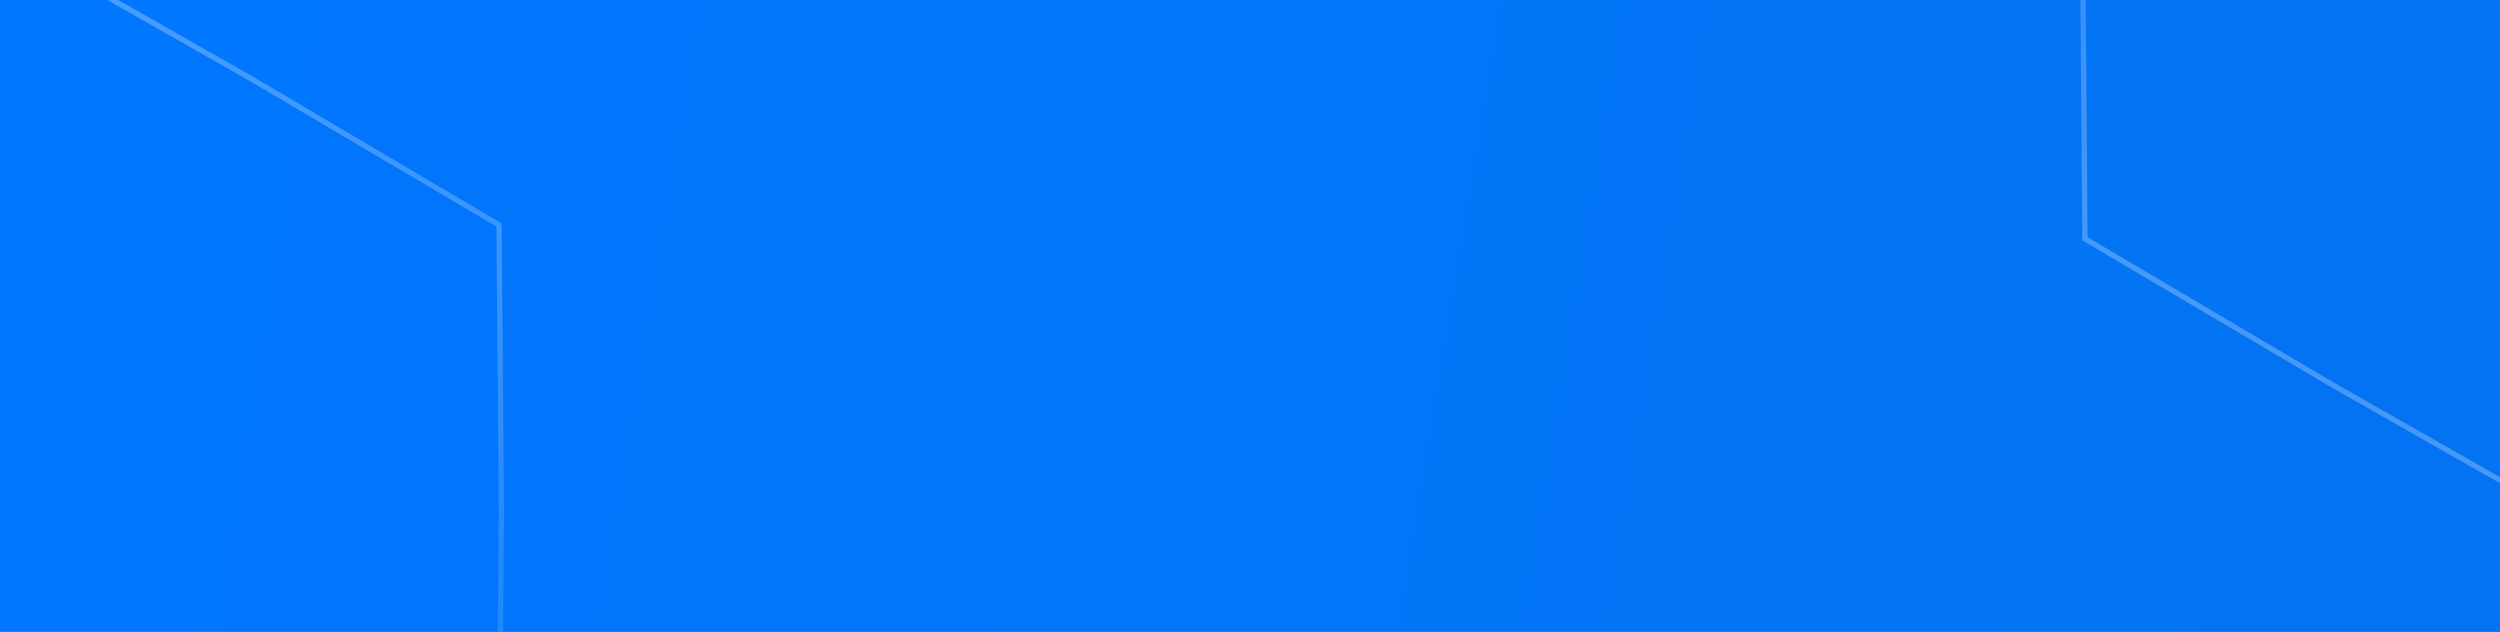 <svg width="744" height="188" viewBox="0 0 744 188" fill="none" xmlns="http://www.w3.org/2000/svg">
<g clip-path="url(#clip0_334_385)">
<rect width="744" height="188" fill="#0474F4"/>
<rect width="744" height="188" fill="url(#paint0_linear_334_385)"/>
<g filter="url(#filter0_b_334_385)">
<path d="M-74.597 23.342L0 -19.087L74.597 23.342L74.608 23.348L148.525 66.963L149.206 153.01V153.022L148.525 239.068L74.608 282.683L74.597 282.69L0 325.119L-74.597 282.69L-74.608 282.683L-148.525 239.068L-149.206 153.022V153.01L-148.525 66.963L-74.608 23.348L-74.597 23.342Z" stroke="url(#paint1_linear_334_385)" stroke-opacity="0.3" stroke-width="1.587" style="mix-blend-mode:soft-light"/>
</g>
<g filter="url(#filter1_b_334_385)">
<path d="M694.403 -144.658L769 -187.087L843.597 -144.658L843.608 -144.652L917.525 -101.037L918.206 -14.99V-14.978L917.525 71.069L843.608 114.683L843.597 114.69L769 157.119L694.403 114.69L694.392 114.683L620.475 71.069L619.794 -14.978V-14.99L620.475 -101.037L694.392 -144.652L694.403 -144.658Z" stroke="url(#paint2_linear_334_385)" stroke-opacity="0.3" stroke-width="1.587" style="mix-blend-mode:soft-light"/>
</g>
</g>
<defs>
<filter id="filter0_b_334_385" x="-212.698" y="-82.698" width="425.397" height="471.429" filterUnits="userSpaceOnUse" color-interpolation-filters="sRGB">
<feFlood flood-opacity="0" result="BackgroundImageFix"/>
<feGaussianBlur in="BackgroundImageFix" stdDeviation="31.349"/>
<feComposite in2="SourceAlpha" operator="in" result="effect1_backgroundBlur_334_385"/>
<feBlend mode="normal" in="SourceGraphic" in2="effect1_backgroundBlur_334_385" result="shape"/>
</filter>
<filter id="filter1_b_334_385" x="556.302" y="-250.698" width="425.397" height="471.429" filterUnits="userSpaceOnUse" color-interpolation-filters="sRGB">
<feFlood flood-opacity="0" result="BackgroundImageFix"/>
<feGaussianBlur in="BackgroundImageFix" stdDeviation="31.349"/>
<feComposite in2="SourceAlpha" operator="in" result="effect1_backgroundBlur_334_385"/>
<feBlend mode="normal" in="SourceGraphic" in2="effect1_backgroundBlur_334_385" result="shape"/>
</filter>
<linearGradient id="paint0_linear_334_385" x1="0" y1="0" x2="754.469" y2="124.623" gradientUnits="userSpaceOnUse">
<stop offset="0" stop-color="#0074FD"/>
<stop offset="0" stop-color="#0077FF"/>
<stop offset="1" stop-color="#0473F2"/>
</linearGradient>
<linearGradient id="paint1_linear_334_385" x1="0" y1="-20" x2="0" y2="326.032" gradientUnits="userSpaceOnUse">
<stop stop-color="white"/>
<stop offset="1" stop-color="white" stop-opacity="0"/>
</linearGradient>
<linearGradient id="paint2_linear_334_385" x1="769" y1="-188" x2="605.5" y2="113" gradientUnits="userSpaceOnUse">
<stop stop-color="white" stop-opacity="0"/>
<stop offset="1" stop-color="white"/>
</linearGradient>
<clipPath id="clip0_334_385">
<rect width="744" height="188" fill="white"/>
</clipPath>
</defs>
</svg>
